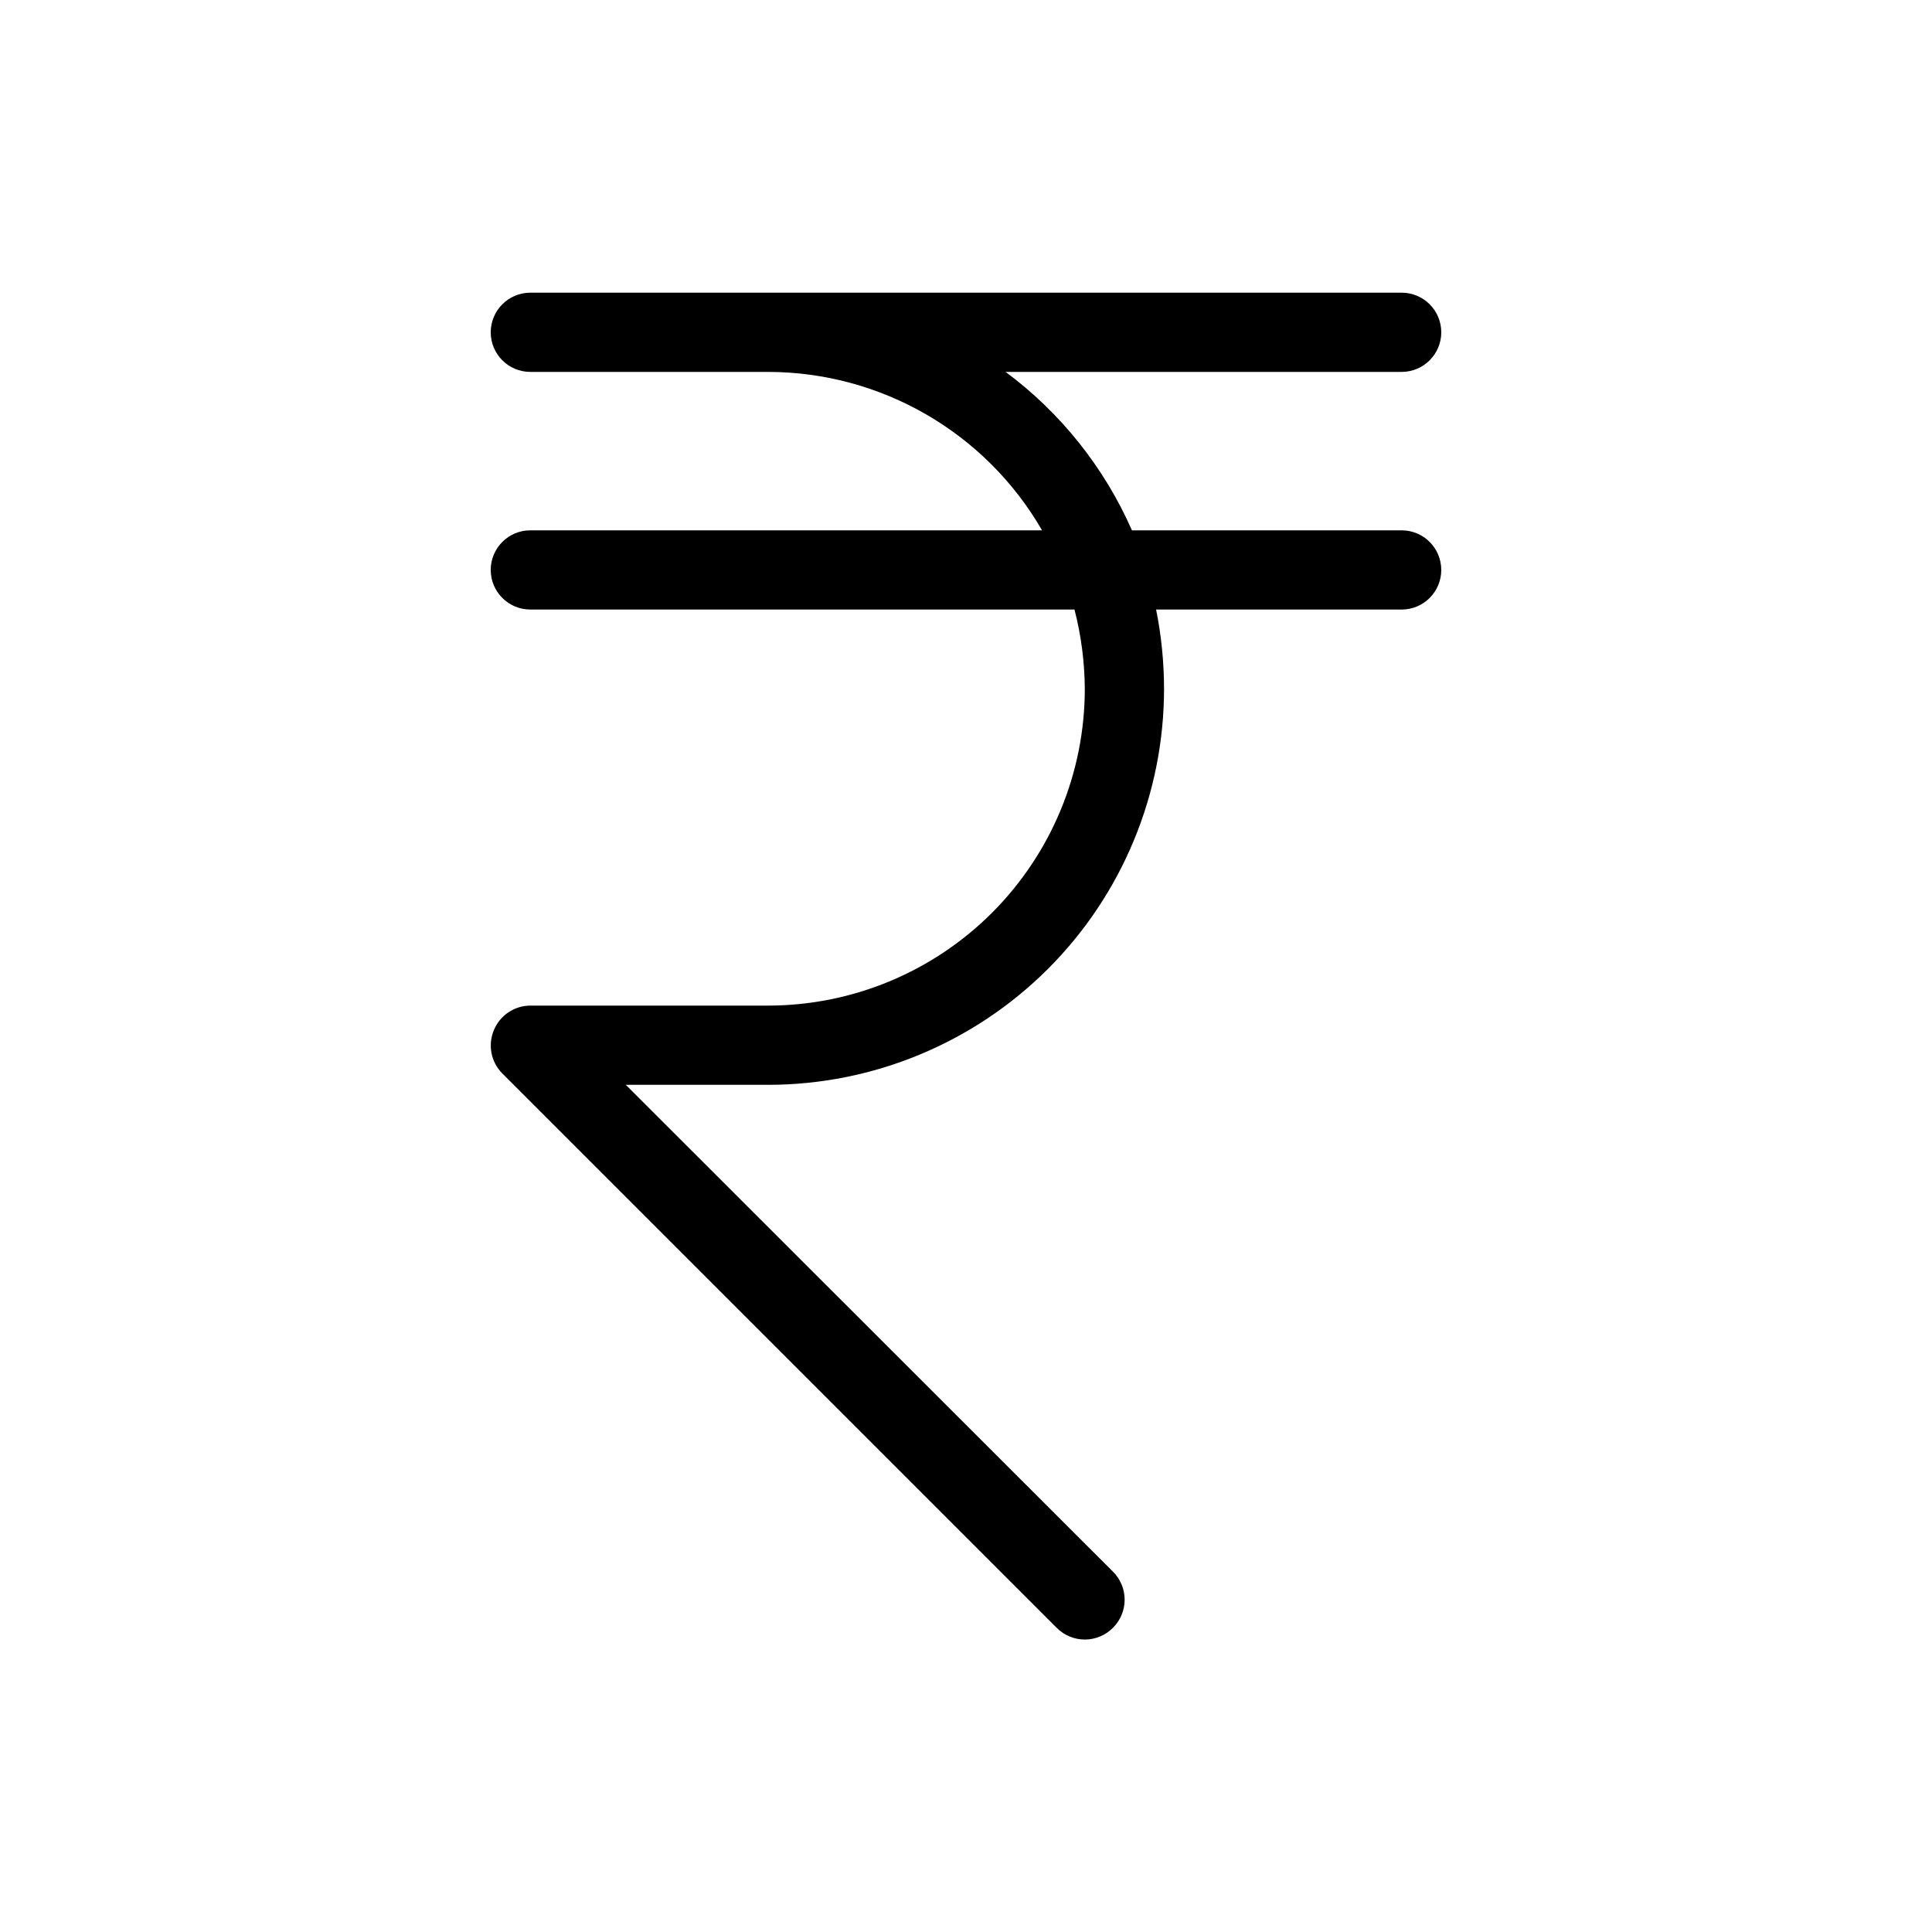 <?xml version="1.0" encoding="UTF-8"?>
<!-- Uploaded to: ICON Repo, www.iconrepo.com, Generator: ICON Repo Mixer Tools -->
<svg fill="#000000" width="800px" height="800px" version="1.1" viewBox="144 144 512 512" xmlns="http://www.w3.org/2000/svg">
 <path d="m525.95 295.04c0 2.781-1.105 5.453-3.074 7.422-1.965 1.969-4.637 3.074-7.422 3.074h-65.074c1.391 6.91 2.094 13.941 2.102 20.992 0 27.836-11.059 54.535-30.742 74.219-19.688 19.684-46.383 30.742-74.219 30.742h-37.684l129.1 129c1.988 1.969 3.106 4.652 3.106 7.449 0 2.801-1.117 5.484-3.106 7.453-1.969 1.988-4.652 3.106-7.449 3.106-2.801 0-5.484-1.117-7.453-3.106l-146.95-146.95c-2.977-3.016-3.848-7.531-2.203-11.438 1.609-3.922 5.418-6.488 9.656-6.508h62.977c22.27 0 43.625-8.848 59.375-24.594 15.746-15.75 24.594-37.105 24.594-59.375-0.047-7.082-0.965-14.133-2.731-20.992h-144.21c-5.797 0-10.496-4.699-10.496-10.496 0-5.797 4.699-10.496 10.496-10.496h135.61c-14.984-25.953-42.664-41.953-72.633-41.984h-62.977c-5.797 0-10.496-4.699-10.496-10.496s4.699-10.496 10.496-10.496h230.91c5.797 0 10.496 4.699 10.496 10.496s-4.699 10.496-10.496 10.496h-104.96c14.609 10.855 26.148 25.32 33.48 41.984h71.477c2.785 0 5.457 1.105 7.422 3.074 1.969 1.969 3.074 4.637 3.074 7.422z"/>
</svg>